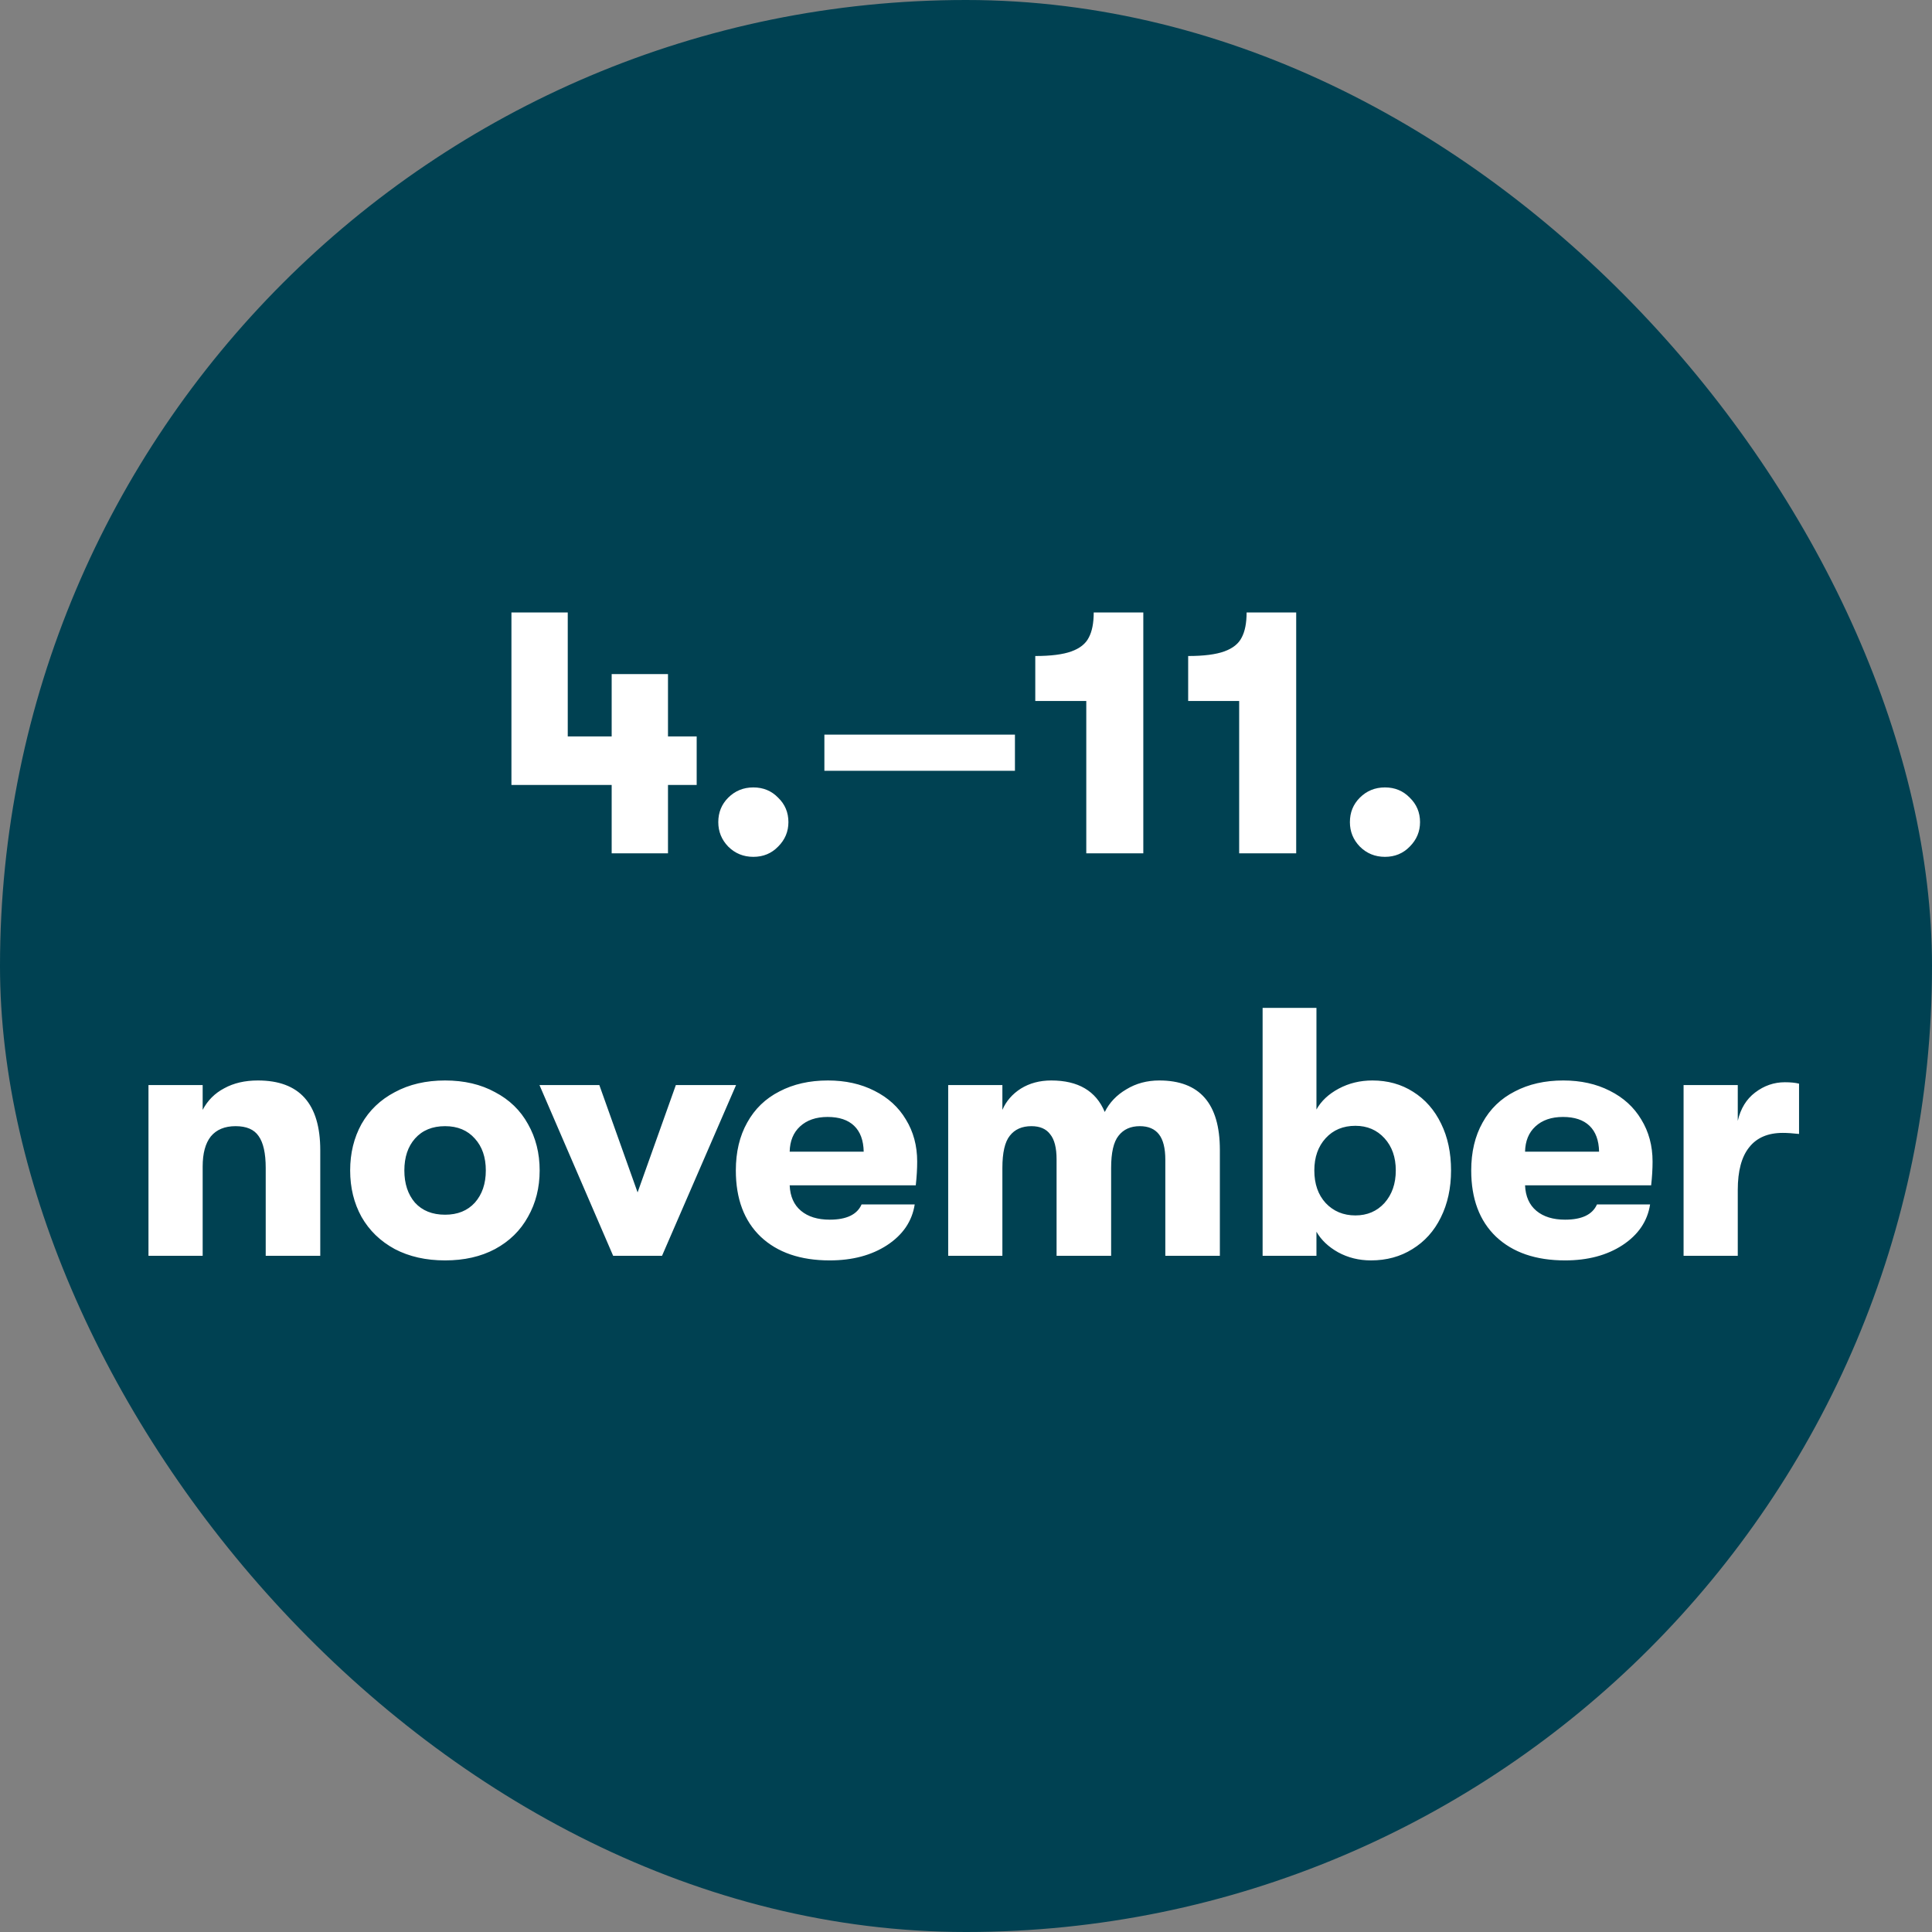 <svg width="120" height="120" viewBox="0 0 120 120" fill="none" xmlns="http://www.w3.org/2000/svg">
<rect x="0" y="0" width="120" height="120" fill="#808080" stroke="none"/>
<rect width="120" height="120" rx="60" fill="#004152"/>
<path d="M43.272 48.754H41.49V53H37.992V48.754H31.766V38.04H35.264V45.74H37.992V41.868H41.49V45.74H43.272V48.754ZM46.792 53.22C46.176 53.22 45.656 53.007 45.23 52.582C44.82 52.157 44.614 51.651 44.614 51.064C44.614 50.463 44.82 49.957 45.23 49.546C45.656 49.121 46.176 48.908 46.792 48.908C47.408 48.908 47.922 49.121 48.332 49.546C48.758 49.957 48.97 50.463 48.97 51.064C48.97 51.651 48.758 52.157 48.332 52.582C47.922 53.007 47.408 53.22 46.792 53.22ZM51.204 45.63H63.04V47.874H51.204V45.63ZM67.471 43.54H64.303V40.746C65.271 40.746 66.019 40.651 66.547 40.46C67.075 40.269 67.434 39.983 67.625 39.602C67.83 39.221 67.933 38.7 67.933 38.04H71.013V53H67.471V43.54ZM76.967 43.54H73.799V40.746C74.767 40.746 75.515 40.651 76.043 40.46C76.571 40.269 76.93 39.983 77.121 39.602C77.326 39.221 77.429 38.7 77.429 38.04H80.509V53H76.967V43.54ZM86.023 53.22C85.407 53.22 84.886 53.007 84.461 52.582C84.05 52.157 83.845 51.651 83.845 51.064C83.845 50.463 84.05 49.957 84.461 49.546C84.886 49.121 85.407 48.908 86.023 48.908C86.639 48.908 87.152 49.121 87.563 49.546C87.988 49.957 88.201 50.463 88.201 51.064C88.201 51.651 87.988 52.157 87.563 52.582C87.152 53.007 86.639 53.22 86.023 53.22ZM9.222 67.396H12.588V68.936C12.896 68.349 13.343 67.902 13.93 67.594C14.517 67.271 15.213 67.11 16.02 67.11C18.601 67.11 19.892 68.555 19.892 71.444V78H16.504V72.544C16.504 71.635 16.357 70.975 16.064 70.564C15.785 70.153 15.309 69.948 14.634 69.948C13.959 69.948 13.446 70.161 13.094 70.586C12.757 71.011 12.588 71.635 12.588 72.456V78H9.222V67.396ZM27.645 78.286C26.457 78.286 25.416 78.051 24.521 77.582C23.627 77.098 22.937 76.431 22.453 75.58C21.984 74.729 21.749 73.769 21.749 72.698C21.749 71.627 21.984 70.667 22.453 69.816C22.937 68.965 23.627 68.305 24.521 67.836C25.416 67.352 26.457 67.11 27.645 67.11C28.833 67.11 29.867 67.352 30.747 67.836C31.642 68.305 32.324 68.965 32.793 69.816C33.277 70.667 33.519 71.627 33.519 72.698C33.519 73.769 33.277 74.729 32.793 75.58C32.324 76.431 31.642 77.098 30.747 77.582C29.867 78.051 28.833 78.286 27.645 78.286ZM27.645 75.448C28.423 75.448 29.039 75.199 29.493 74.7C29.948 74.187 30.175 73.519 30.175 72.698C30.175 71.877 29.948 71.217 29.493 70.718C29.039 70.205 28.423 69.948 27.645 69.948C26.853 69.948 26.23 70.205 25.775 70.718C25.335 71.217 25.115 71.877 25.115 72.698C25.115 73.519 25.335 74.187 25.775 74.7C26.23 75.199 26.853 75.448 27.645 75.448ZM33.508 67.396H37.226L39.602 74.062L41.978 67.396H45.718L41.12 78H38.084L33.508 67.396ZM56.968 72.148C56.968 72.603 56.939 73.094 56.88 73.622H49.048C49.078 74.311 49.312 74.839 49.752 75.206C50.192 75.573 50.786 75.756 51.534 75.756C52.576 75.756 53.236 75.441 53.514 74.81H56.814C56.653 75.851 56.081 76.695 55.098 77.34C54.13 77.971 52.942 78.286 51.534 78.286C49.716 78.286 48.286 77.795 47.244 76.812C46.218 75.829 45.704 74.458 45.704 72.698C45.704 71.554 45.939 70.564 46.408 69.728C46.878 68.877 47.545 68.232 48.41 67.792C49.276 67.337 50.28 67.11 51.424 67.11C52.51 67.11 53.47 67.323 54.306 67.748C55.157 68.173 55.81 68.767 56.264 69.53C56.734 70.293 56.968 71.165 56.968 72.148ZM53.646 71.532C53.632 70.828 53.434 70.293 53.052 69.926C52.671 69.559 52.121 69.376 51.402 69.376C50.684 69.376 50.112 69.574 49.686 69.97C49.276 70.351 49.063 70.872 49.048 71.532H53.646ZM58.894 67.396H62.26V68.936C62.495 68.393 62.876 67.953 63.404 67.616C63.947 67.279 64.577 67.11 65.296 67.11C66.968 67.11 68.075 67.763 68.618 69.068C68.911 68.481 69.359 68.012 69.96 67.66C70.561 67.293 71.243 67.11 72.006 67.11C74.514 67.11 75.768 68.547 75.768 71.422V78H72.38V72.038C72.38 71.319 72.248 70.791 71.984 70.454C71.72 70.117 71.324 69.948 70.796 69.948C70.224 69.948 69.784 70.146 69.476 70.542C69.168 70.923 69.014 71.591 69.014 72.544V78H65.626V72.016C65.626 71.297 65.494 70.777 65.23 70.454C64.981 70.117 64.592 69.948 64.064 69.948C63.477 69.948 63.03 70.146 62.722 70.542C62.414 70.923 62.26 71.591 62.26 72.544V78H58.894V67.396ZM85.243 67.11C86.196 67.11 87.04 67.345 87.773 67.814C88.521 68.283 89.1 68.943 89.511 69.794C89.922 70.63 90.127 71.598 90.127 72.698C90.127 73.798 89.914 74.773 89.489 75.624C89.078 76.46 88.492 77.113 87.729 77.582C86.981 78.051 86.123 78.286 85.155 78.286C84.407 78.286 83.725 78.117 83.109 77.78C82.508 77.443 82.06 77.017 81.767 76.504V78H78.423V62.6H81.767V68.914C82.06 68.386 82.522 67.953 83.153 67.616C83.784 67.279 84.48 67.11 85.243 67.11ZM84.187 75.492C84.92 75.492 85.522 75.235 85.991 74.722C86.46 74.194 86.695 73.519 86.695 72.698C86.695 71.877 86.46 71.209 85.991 70.696C85.522 70.183 84.92 69.926 84.187 69.926C83.424 69.926 82.808 70.183 82.339 70.696C81.87 71.209 81.635 71.877 81.635 72.698C81.635 73.534 81.87 74.209 82.339 74.722C82.823 75.235 83.439 75.492 84.187 75.492ZM102.644 72.148C102.644 72.603 102.615 73.094 102.556 73.622H94.724C94.753 74.311 94.988 74.839 95.428 75.206C95.868 75.573 96.462 75.756 97.21 75.756C98.251 75.756 98.911 75.441 99.19 74.81H102.49C102.329 75.851 101.757 76.695 100.774 77.34C99.806 77.971 98.618 78.286 97.21 78.286C95.391 78.286 93.961 77.795 92.92 76.812C91.893 75.829 91.38 74.458 91.38 72.698C91.38 71.554 91.615 70.564 92.084 69.728C92.553 68.877 93.221 68.232 94.086 67.792C94.951 67.337 95.956 67.11 97.1 67.11C98.185 67.11 99.146 67.323 99.982 67.748C100.833 68.173 101.485 68.767 101.94 69.53C102.409 70.293 102.644 71.165 102.644 72.148ZM99.322 71.532C99.307 70.828 99.109 70.293 98.728 69.926C98.347 69.559 97.797 69.376 97.078 69.376C96.359 69.376 95.787 69.574 95.362 69.97C94.951 70.351 94.739 70.872 94.724 71.532H99.322ZM104.57 67.396H107.936V69.618C108.112 68.855 108.471 68.269 109.014 67.858C109.571 67.433 110.187 67.22 110.862 67.22C111.214 67.22 111.507 67.249 111.742 67.308V70.432C111.346 70.388 111.008 70.366 110.73 70.366C109.806 70.366 109.109 70.667 108.64 71.268C108.17 71.855 107.936 72.735 107.936 73.908V78H104.57V67.396Z" fill="white"/>
</svg>
